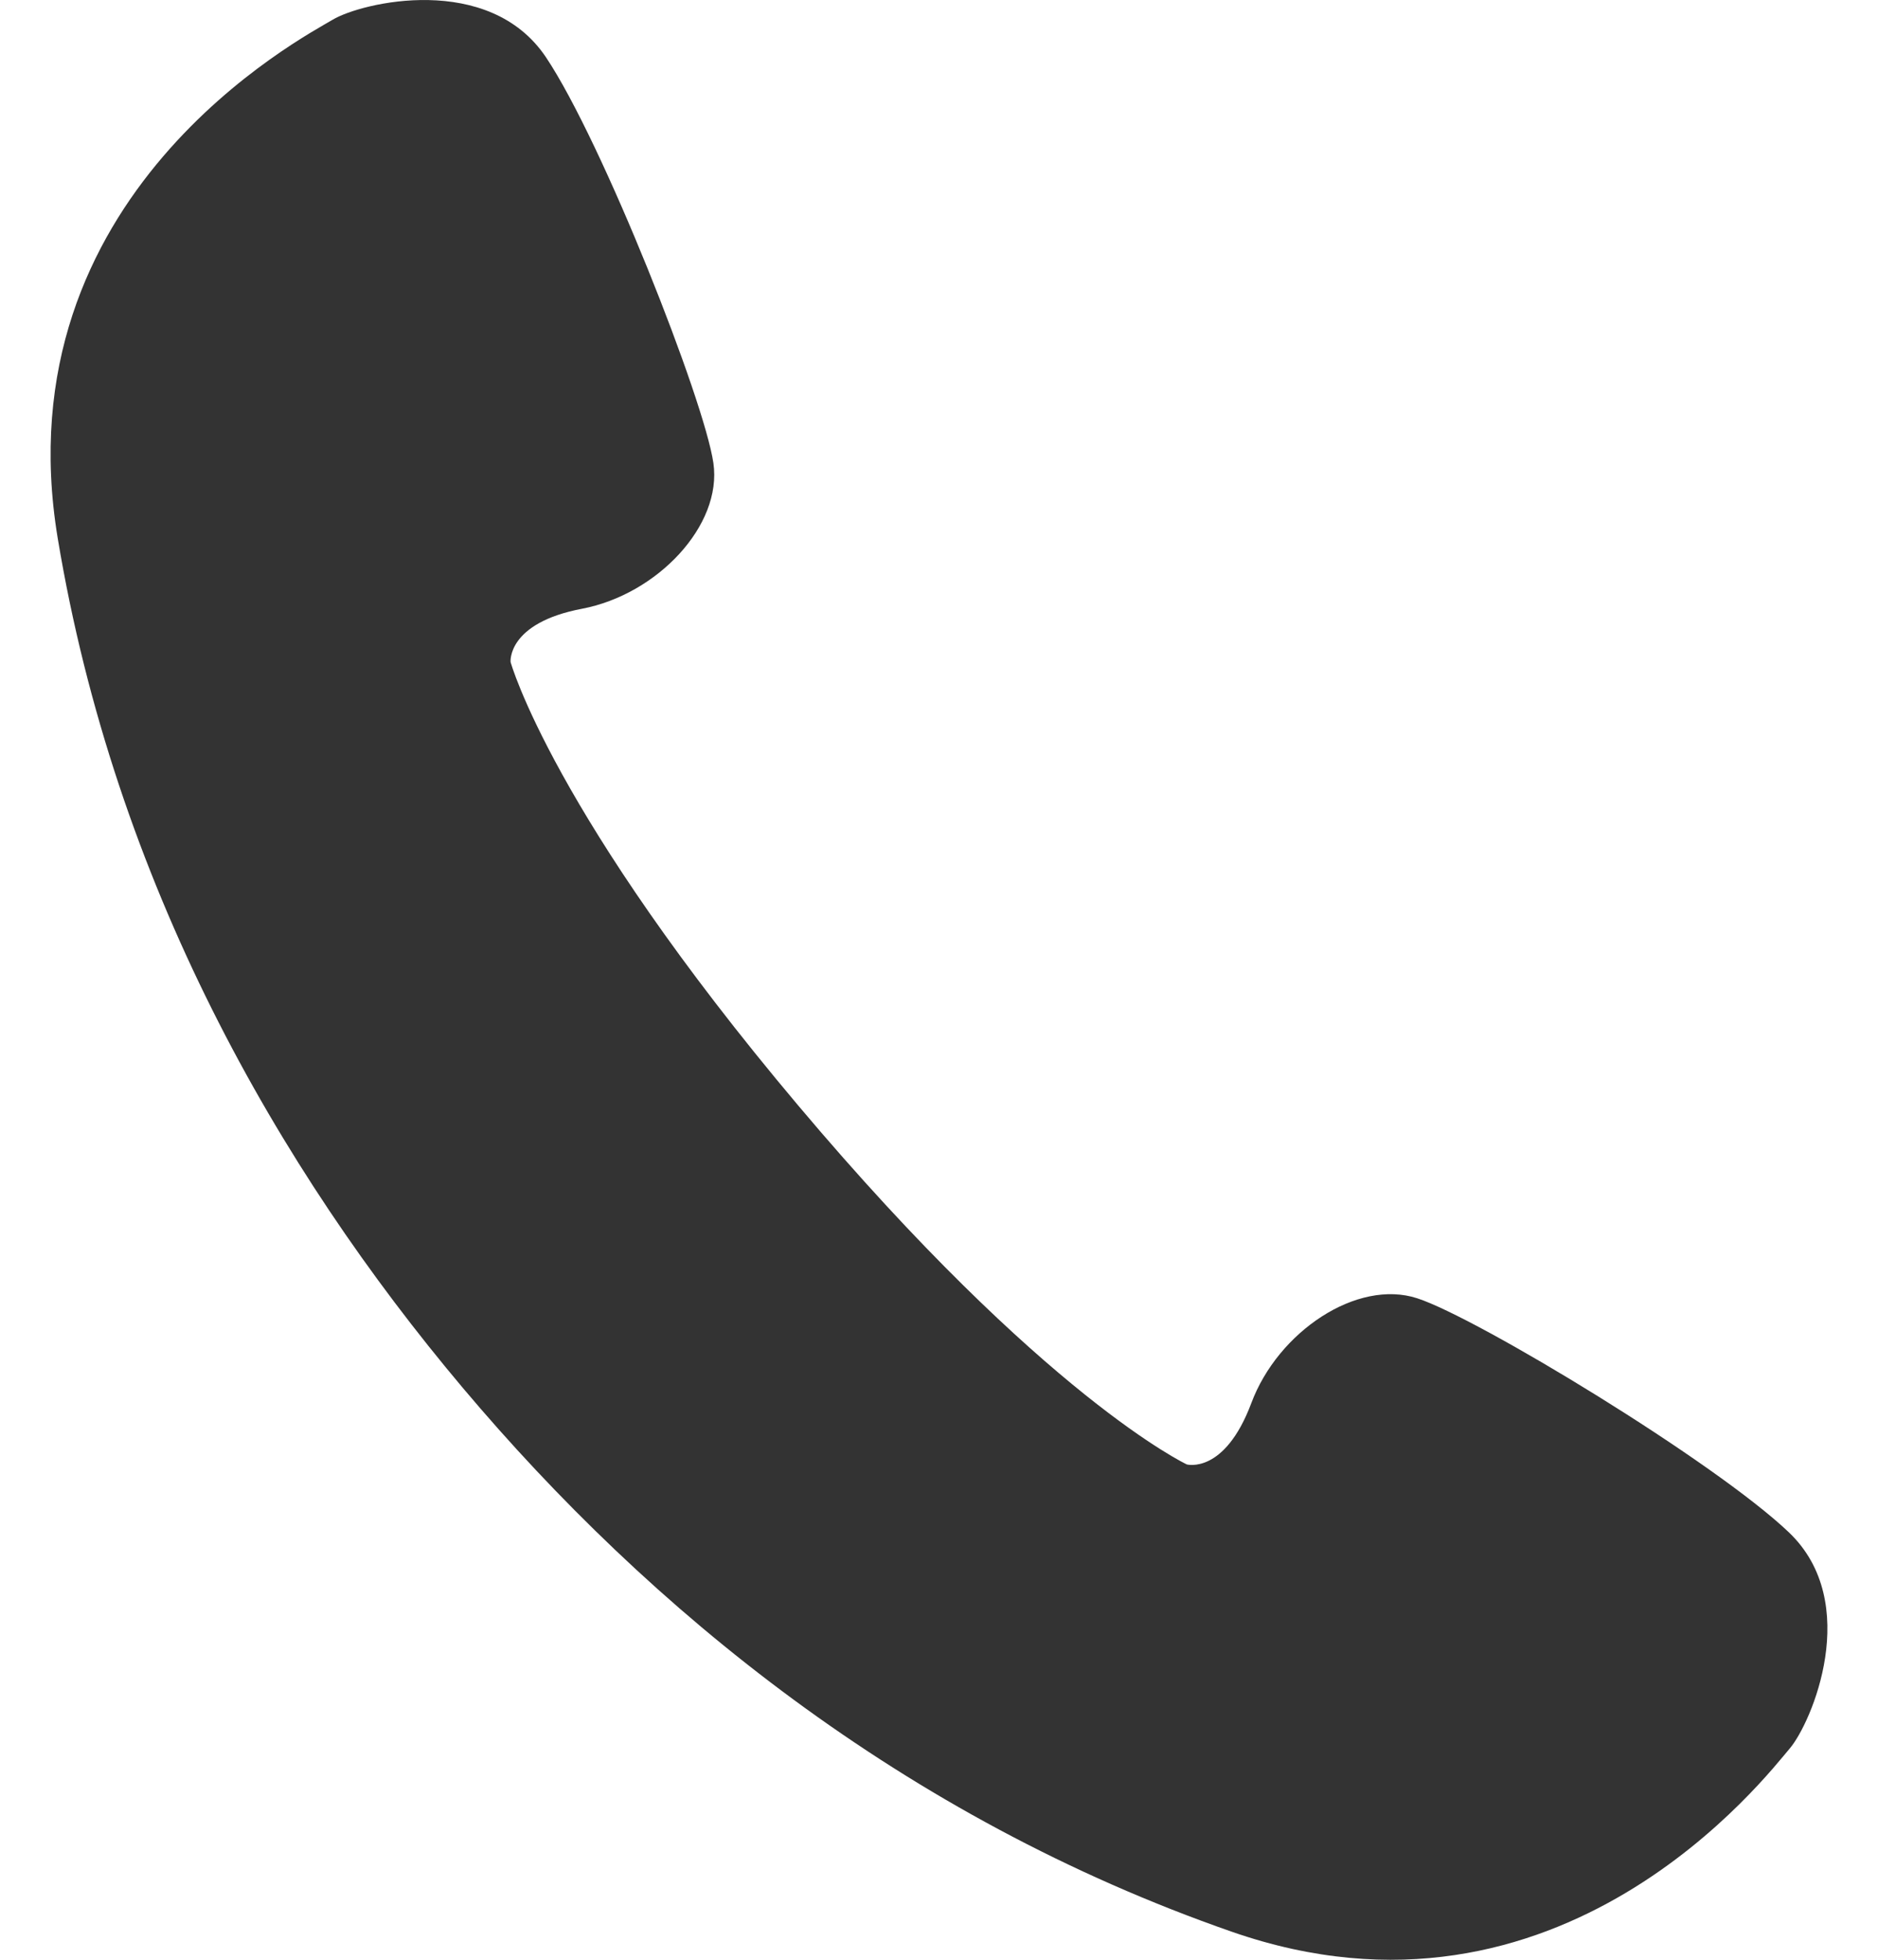 <svg width="23" height="24" viewBox="0 0 23 24" fill="none" xmlns="http://www.w3.org/2000/svg">
<path d="M21.908 18.765C21.001 17.901 18.091 16.137 17.356 15.899C16.622 15.66 15.653 16.305 15.325 17.183C14.996 18.06 14.535 17.934 14.535 17.934C14.535 17.934 12.789 17.115 9.777 13.54C6.765 9.966 6.253 8.107 6.253 8.107C6.253 8.107 6.207 7.63 7.128 7.455C8.048 7.28 8.848 6.435 8.737 5.671C8.627 4.906 7.382 1.739 6.685 0.699C5.986 -0.34 4.429 0.029 4.075 0.241C3.72 0.454 0.008 2.383 0.707 6.592C1.407 10.802 3.391 14.294 5.671 17C7.952 19.706 11.056 22.254 15.087 23.657C19.116 25.06 21.647 21.729 21.917 21.415C22.186 21.102 22.814 19.629 21.908 18.765Z" fill="#333333"/>
</svg>

